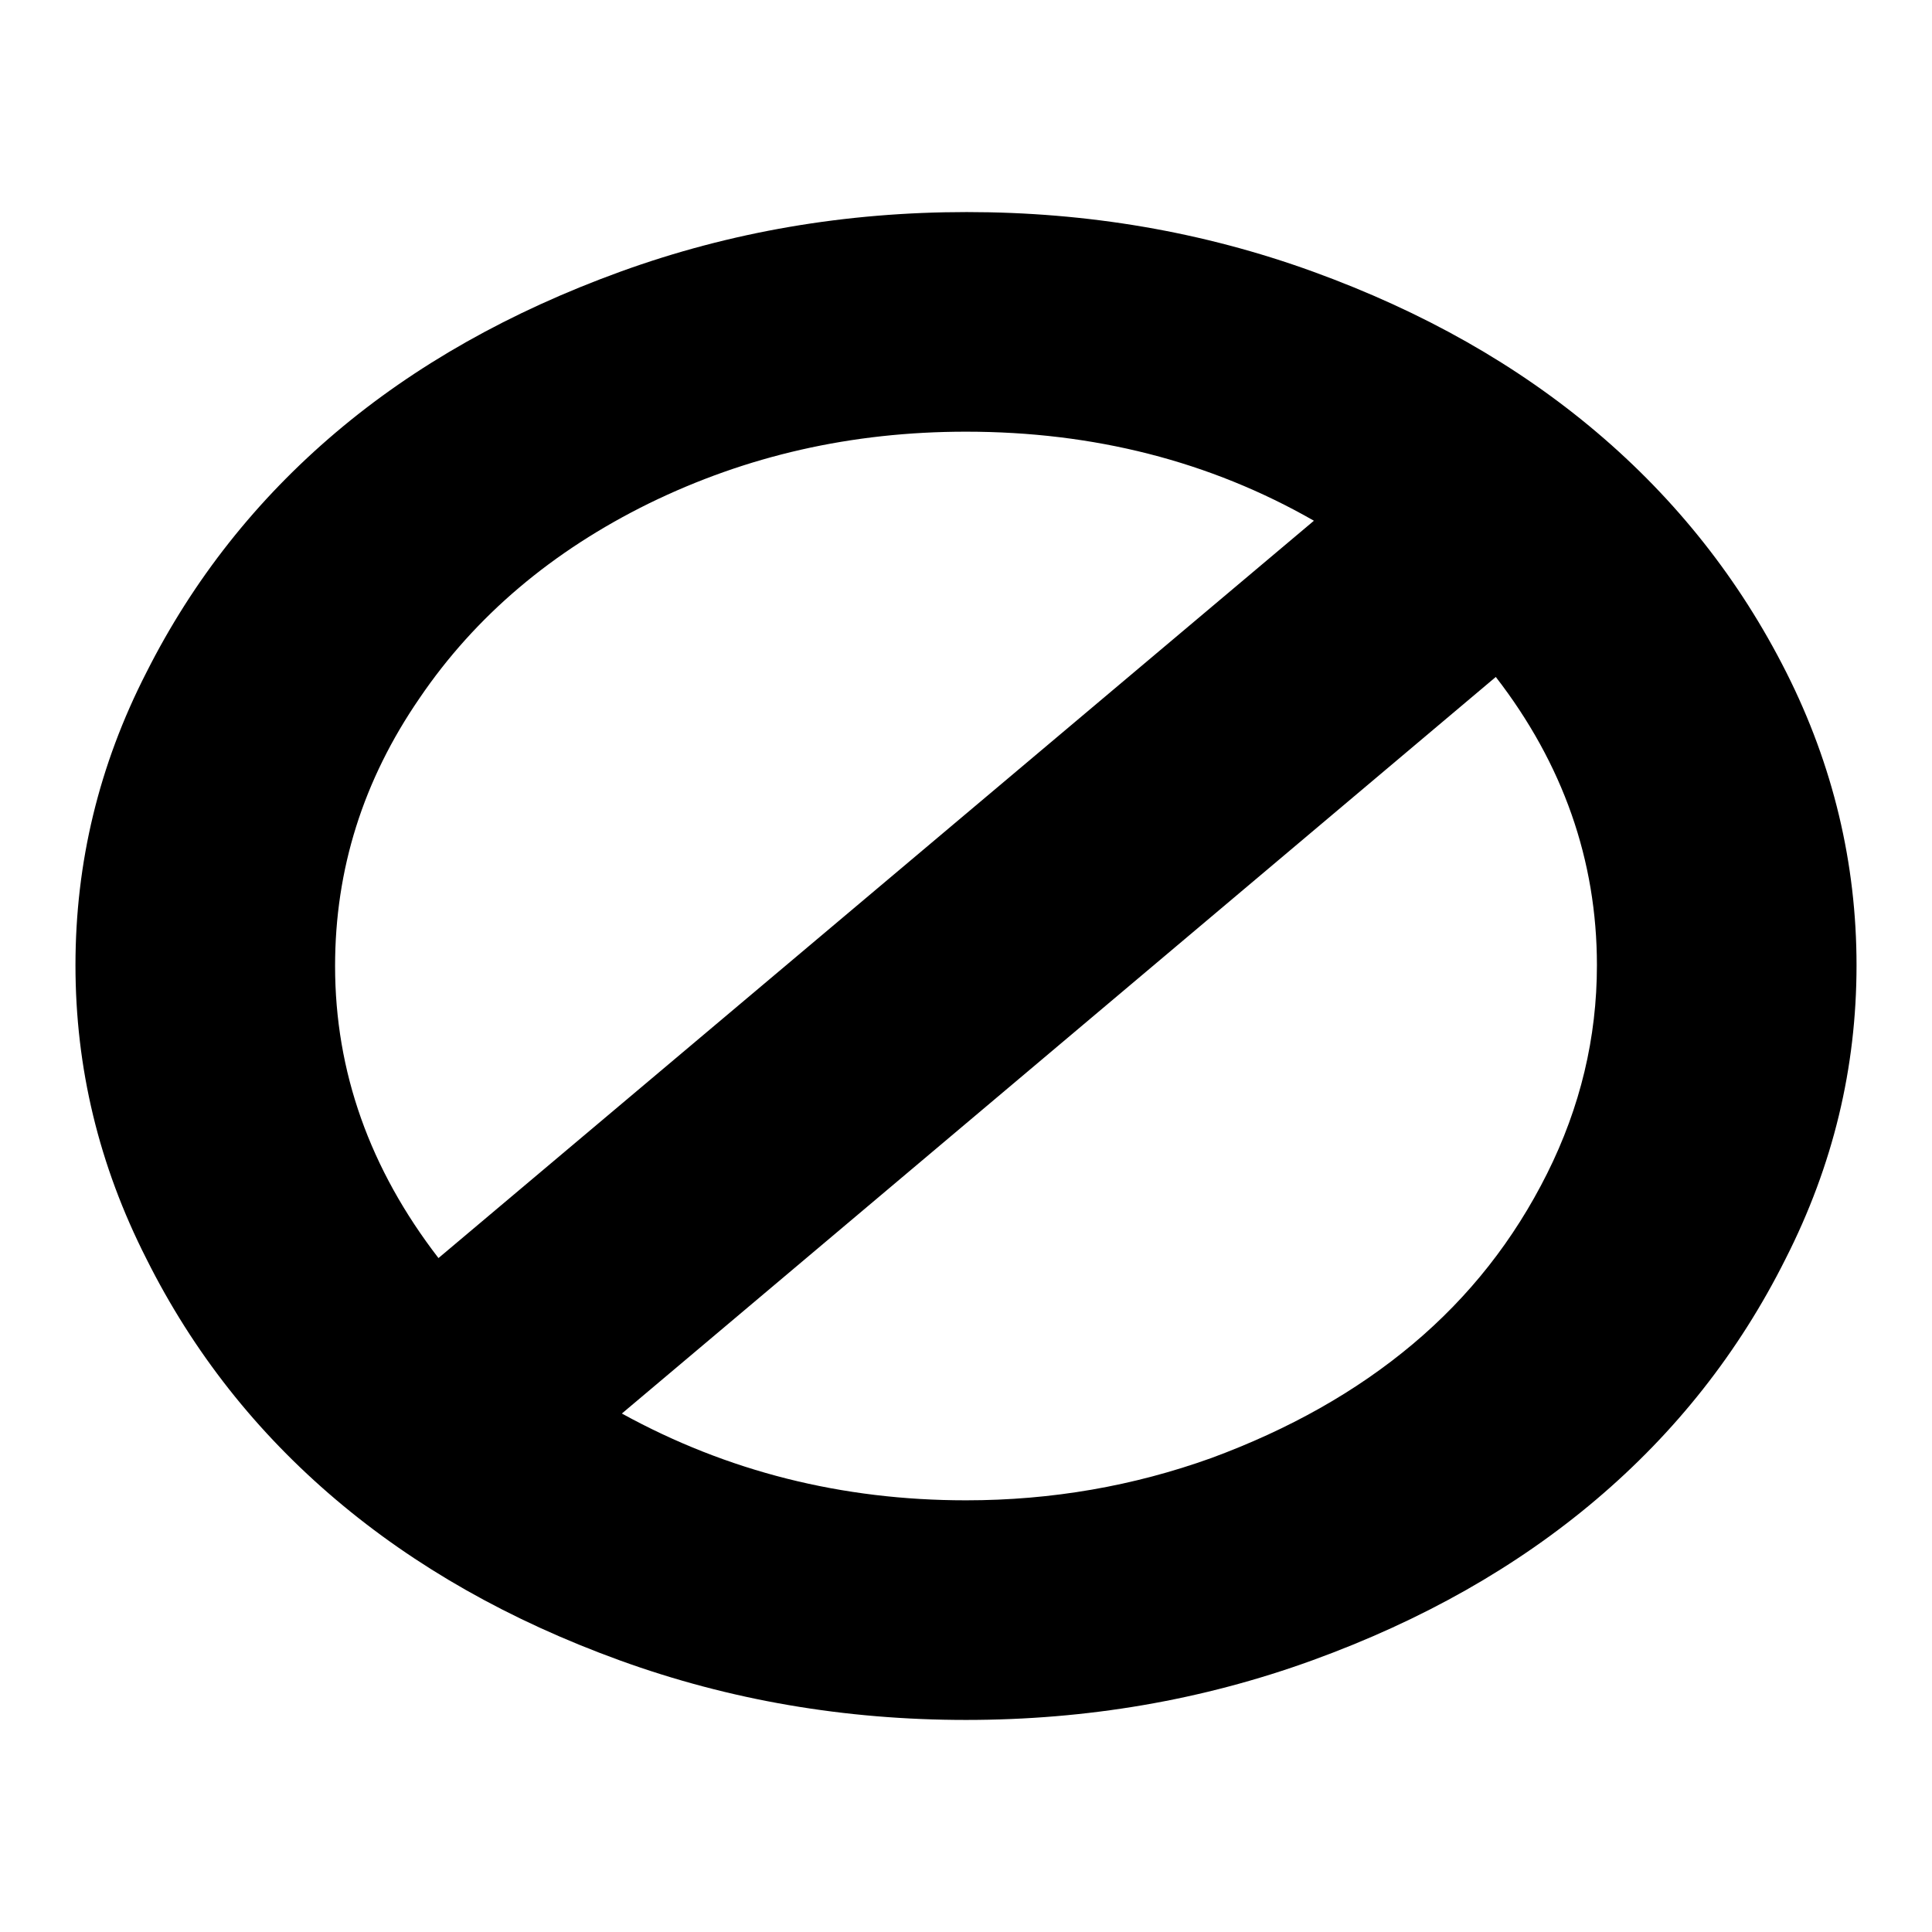 <?xml version="1.0" encoding="utf-8"?>
<!-- Svg Vector Icons : http://www.onlinewebfonts.com/icon -->
<!DOCTYPE svg PUBLIC "-//W3C//DTD SVG 1.1//EN" "http://www.w3.org/Graphics/SVG/1.1/DTD/svg11.dtd">
<svg version="1.1" xmlns="http://www.w3.org/2000/svg" xmlns:xlink="http://www.w3.org/1999/xlink" x="0px" y="0px" viewBox="0 0 256 256" enable-background="new 0 0 256 256" xml:space="preserve">
<g><g><path fill="#000000" d="M211.6,127.9c0-13.9-4.5-26.7-13.4-38.2L82.4,187.3c14,7.7,29.2,11.5,45.6,11.5c11.4,0,22.2-1.9,32.5-5.6c10.3-3.8,19.2-8.8,26.7-15.1c7.5-6.3,13.4-13.8,17.8-22.6C209.4,146.7,211.6,137.5,211.6,127.9L211.6,127.9z M58.1,166.7l116-97.7c-13.8-7.9-29.2-11.8-46.1-11.8c-15.2,0-29.1,3.2-42,9.5c-12.8,6.3-23,14.9-30.4,25.8c-7.5,10.9-11.2,22.7-11.2,35.5C44.4,142,49,154.9,58.1,166.7L58.1,166.7z M246,127.9c0,13.6-3.1,26.5-9.4,38.9c-6.2,12.4-14.6,23-25.1,31.9c-10.5,8.9-23,16-37.6,21.3c-14.6,5.3-29.9,7.9-45.9,7.9c-16,0-31.3-2.6-45.9-7.9c-14.6-5.3-27.1-12.4-37.6-21.3c-10.5-8.9-18.9-19.5-25.1-31.9c-6.3-12.4-9.4-25.3-9.4-38.9c0-13.6,3.1-26.5,9.4-38.8C25.6,76.8,34,66.2,44.5,57.3s23.1-16,37.7-21.3c14.6-5.3,29.9-7.9,45.9-7.9s31.3,2.6,45.9,7.9s27.1,12.4,37.6,21.3c10.5,8.9,18.9,19.5,25.1,31.8C242.9,101.4,246,114.4,246,127.9L246,127.9z"/></g></g>
</svg>